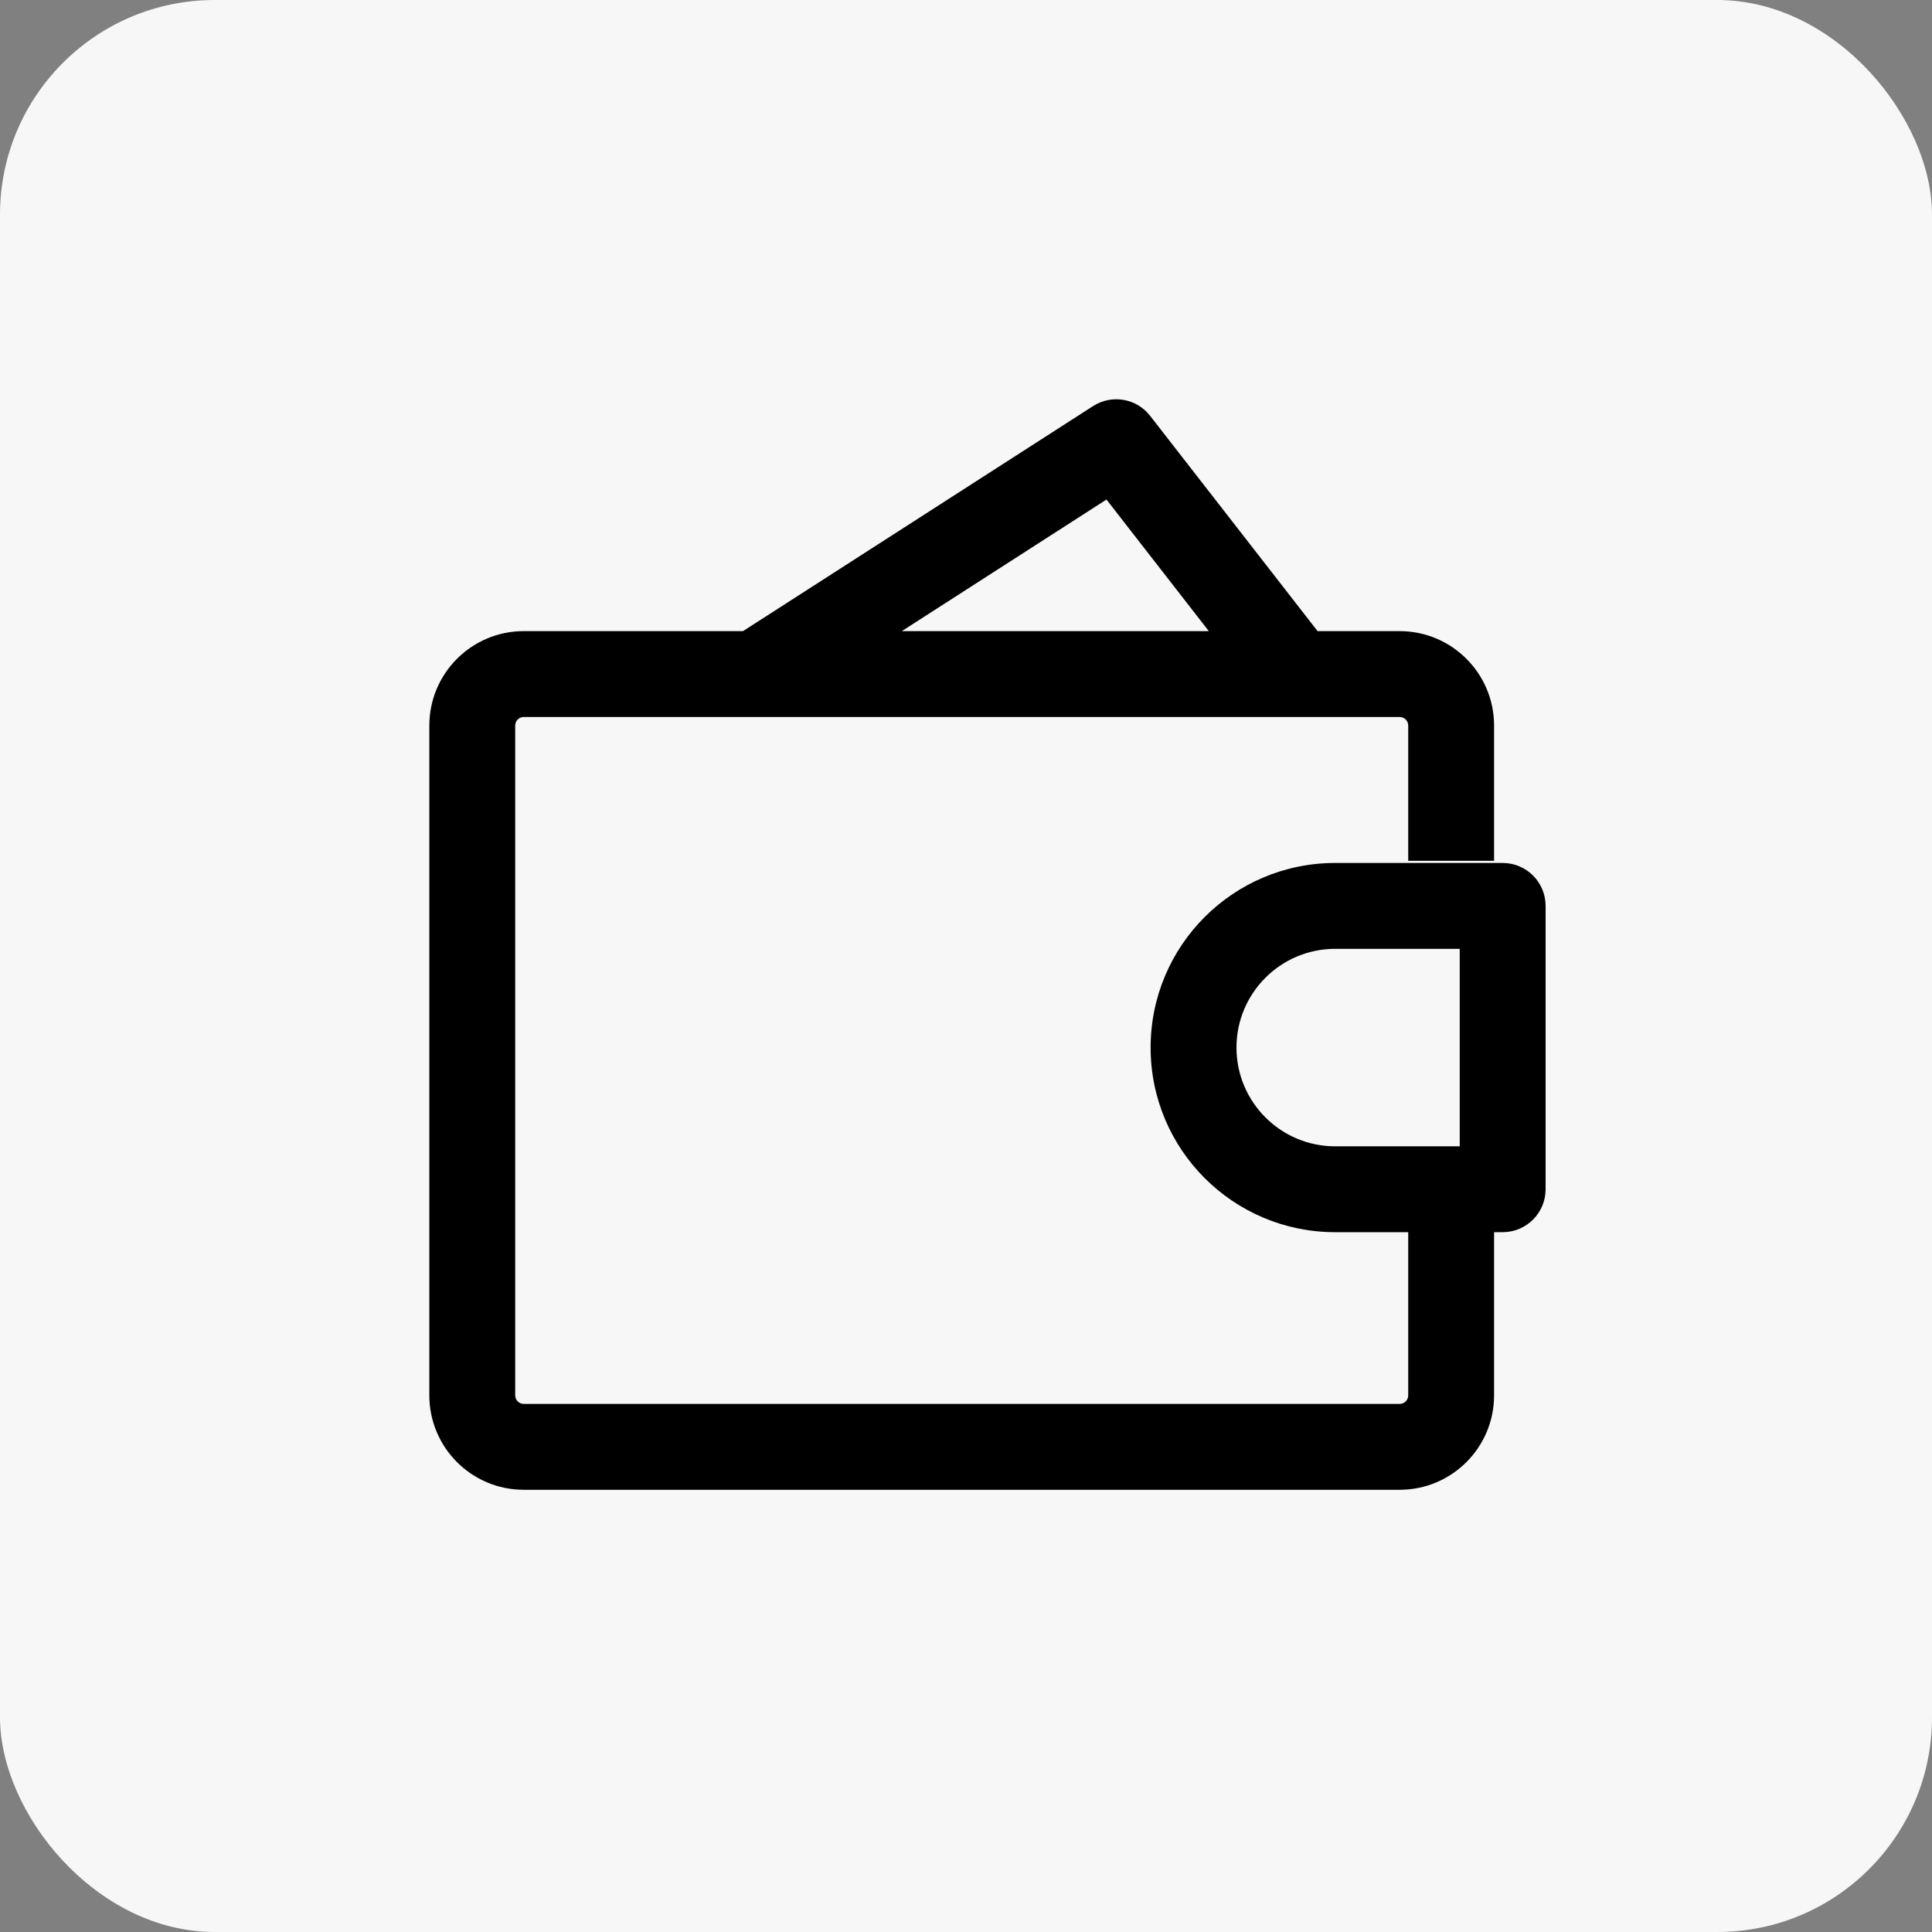 <?xml version="1.0" encoding="UTF-8"?> <svg xmlns="http://www.w3.org/2000/svg" width="45" height="45" viewBox="0 0 45 45" fill="none"><rect x="0" y="0" width="45" height="45" fill="#808080" stroke="none"/> <rect width="45" height="45" rx="5" fill="#F7F7F7"></rect> <path d="M35 27.7V28.7C35.552 28.7 36 28.252 36 27.7H35ZM35 21.1H36C36 20.547 35.552 20.1 35 20.1V21.1ZM17.059 14.859C16.595 15.157 16.46 15.776 16.759 16.241C17.058 16.705 17.676 16.84 18.141 16.541L17.059 14.859ZM26 10.3L26.789 9.686C26.472 9.277 25.895 9.179 25.459 9.459L26 10.3ZM29.411 16.314C29.75 16.75 30.378 16.828 30.814 16.489C31.25 16.15 31.328 15.522 30.989 15.086L29.411 16.314ZM35 26.7H31.1V28.7H35V26.7ZM31.1 22.1H35V20.1H31.1V22.1ZM34 21.1V27.7H36V21.1H34ZM28.8 24.4C28.8 23.13 29.83 22.1 31.1 22.1V20.1C28.725 20.1 26.8 22.025 26.8 24.4H28.8ZM31.1 26.7C29.83 26.7 28.8 25.67 28.8 24.4H26.8C26.8 26.775 28.725 28.7 31.1 28.7V26.7ZM18.141 16.541L26.541 11.141L25.459 9.459L17.059 14.859L18.141 16.541ZM25.211 10.914L29.411 16.314L30.989 15.086L26.789 9.686L25.211 10.914ZM12.2 16.7H32.6V14.7H12.2V16.7ZM32.6 32.7H12.2V34.7H32.6V32.7ZM12 32.5V16.9H10V32.5H12ZM12.2 32.7C12.089 32.7 12 32.61 12 32.5H10C10 33.715 10.985 34.7 12.2 34.7V32.7ZM32.8 32.5C32.8 32.61 32.711 32.7 32.6 32.7V34.7C33.815 34.7 34.8 33.715 34.8 32.5H32.8ZM32.6 16.7C32.711 16.7 32.8 16.789 32.8 16.9H34.8C34.8 15.685 33.815 14.7 32.6 14.7V16.7ZM12.2 14.7C10.985 14.7 10 15.685 10 16.9H12C12 16.789 12.089 16.7 12.2 16.7V14.7ZM32.8 28.6V32.5H34.8V28.6H32.8ZM32.8 16.9V20.05H34.8V16.9H32.8Z" fill="black"></path> </svg> 
